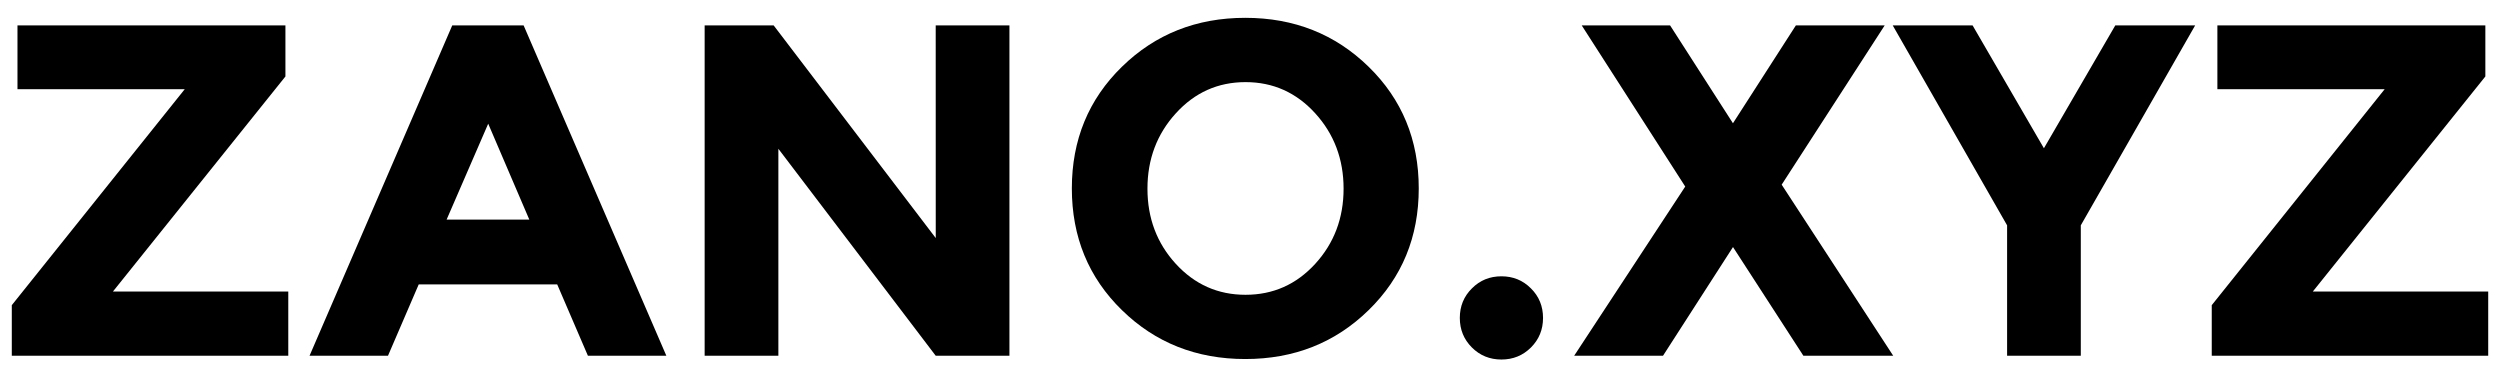 <?xml version="1.0" encoding="utf-8"?>
<!-- Generator: Adobe Illustrator 16.0.0, SVG Export Plug-In . SVG Version: 6.00 Build 0)  -->
<!DOCTYPE svg PUBLIC "-//W3C//DTD SVG 1.1//EN" "http://www.w3.org/Graphics/SVG/1.1/DTD/svg11.dtd">
<svg version="1.1" id="Livello_1" xmlns="http://www.w3.org/2000/svg" xmlns:xlink="http://www.w3.org/1999/xlink" x="0px" y="0px"
	 width="106px" height="16px" viewBox="0 0 106 16" enable-background="new 0 0 106 16" xml:space="preserve">
<g>
	<path d="M0.5,15.083v-2.144l7.334-9.158H0.741V1.077h11.361v2.165l-7.313,9.118h7.434v2.724H0.5z"/>
	<path d="M24.927,15.083l-1.302-3.025h-5.871l-1.303,3.025h-3.326l6.051-14.007h3.025l6.052,14.007H24.927z M20.7,5.245
		l-1.764,4.067h3.507L20.7,5.245z"/>
	<path d="M39.674,1.077H42.8v14.006h-3.126l-6.671-8.775v8.775h-3.126V1.077h2.926l6.873,9.017L39.674,1.077L39.674,1.077z"/>
	<path d="M58.029,13.15c-1.416,1.384-3.159,2.073-5.229,2.073c-2.07,0-3.814-0.689-5.23-2.073c-1.417-1.383-2.124-3.104-2.124-5.161
		c0-2.056,0.707-3.776,2.124-5.159c1.416-1.383,3.16-2.074,5.23-2.074c2.07,0,3.813,0.691,5.229,2.074
		c1.417,1.382,2.126,3.103,2.126,5.159C60.155,10.047,59.446,11.768,58.029,13.15z M56.968,8c0-1.248-0.401-2.314-1.202-3.195
		c-0.803-0.882-1.786-1.323-2.956-1.323c-1.169,0-2.153,0.44-2.955,1.323C49.053,5.685,48.652,6.751,48.652,8
		c0,1.249,0.4,2.312,1.202,3.187s1.786,1.312,2.955,1.312c1.171,0,2.155-0.437,2.956-1.312C56.566,10.311,56.968,9.249,56.968,8z"/>
	<path d="M62.408,14.733c-0.342-0.342-0.512-0.76-0.512-1.253c0-0.494,0.17-0.912,0.512-1.251c0.34-0.344,0.758-0.514,1.253-0.514
		c0.493,0,0.911,0.17,1.252,0.514c0.342,0.339,0.512,0.757,0.512,1.251c0,0.493-0.17,0.911-0.512,1.253
		c-0.341,0.34-0.759,0.511-1.252,0.511C63.166,15.244,62.748,15.073,62.408,14.733z"/>
	<path d="M76.145,1.077h3.766L75.543,7.83l4.729,7.253h-3.809l-2.984-4.608l-2.967,4.608h-3.767l4.709-7.173l-4.389-6.833h3.747
		l2.665,4.149L76.145,1.077z"/>
	<path d="M88.227,15.083h-3.126V9.554l-4.85-8.478h3.386l3.025,5.21l3.027-5.21h3.386l-4.849,8.478V15.083z"/>
	<path d="M93.778,15.083v-2.144l7.333-9.158h-7.094V1.077h11.362v2.165l-7.315,9.118h7.436v2.724H93.778z"/>
</g>
</svg>
